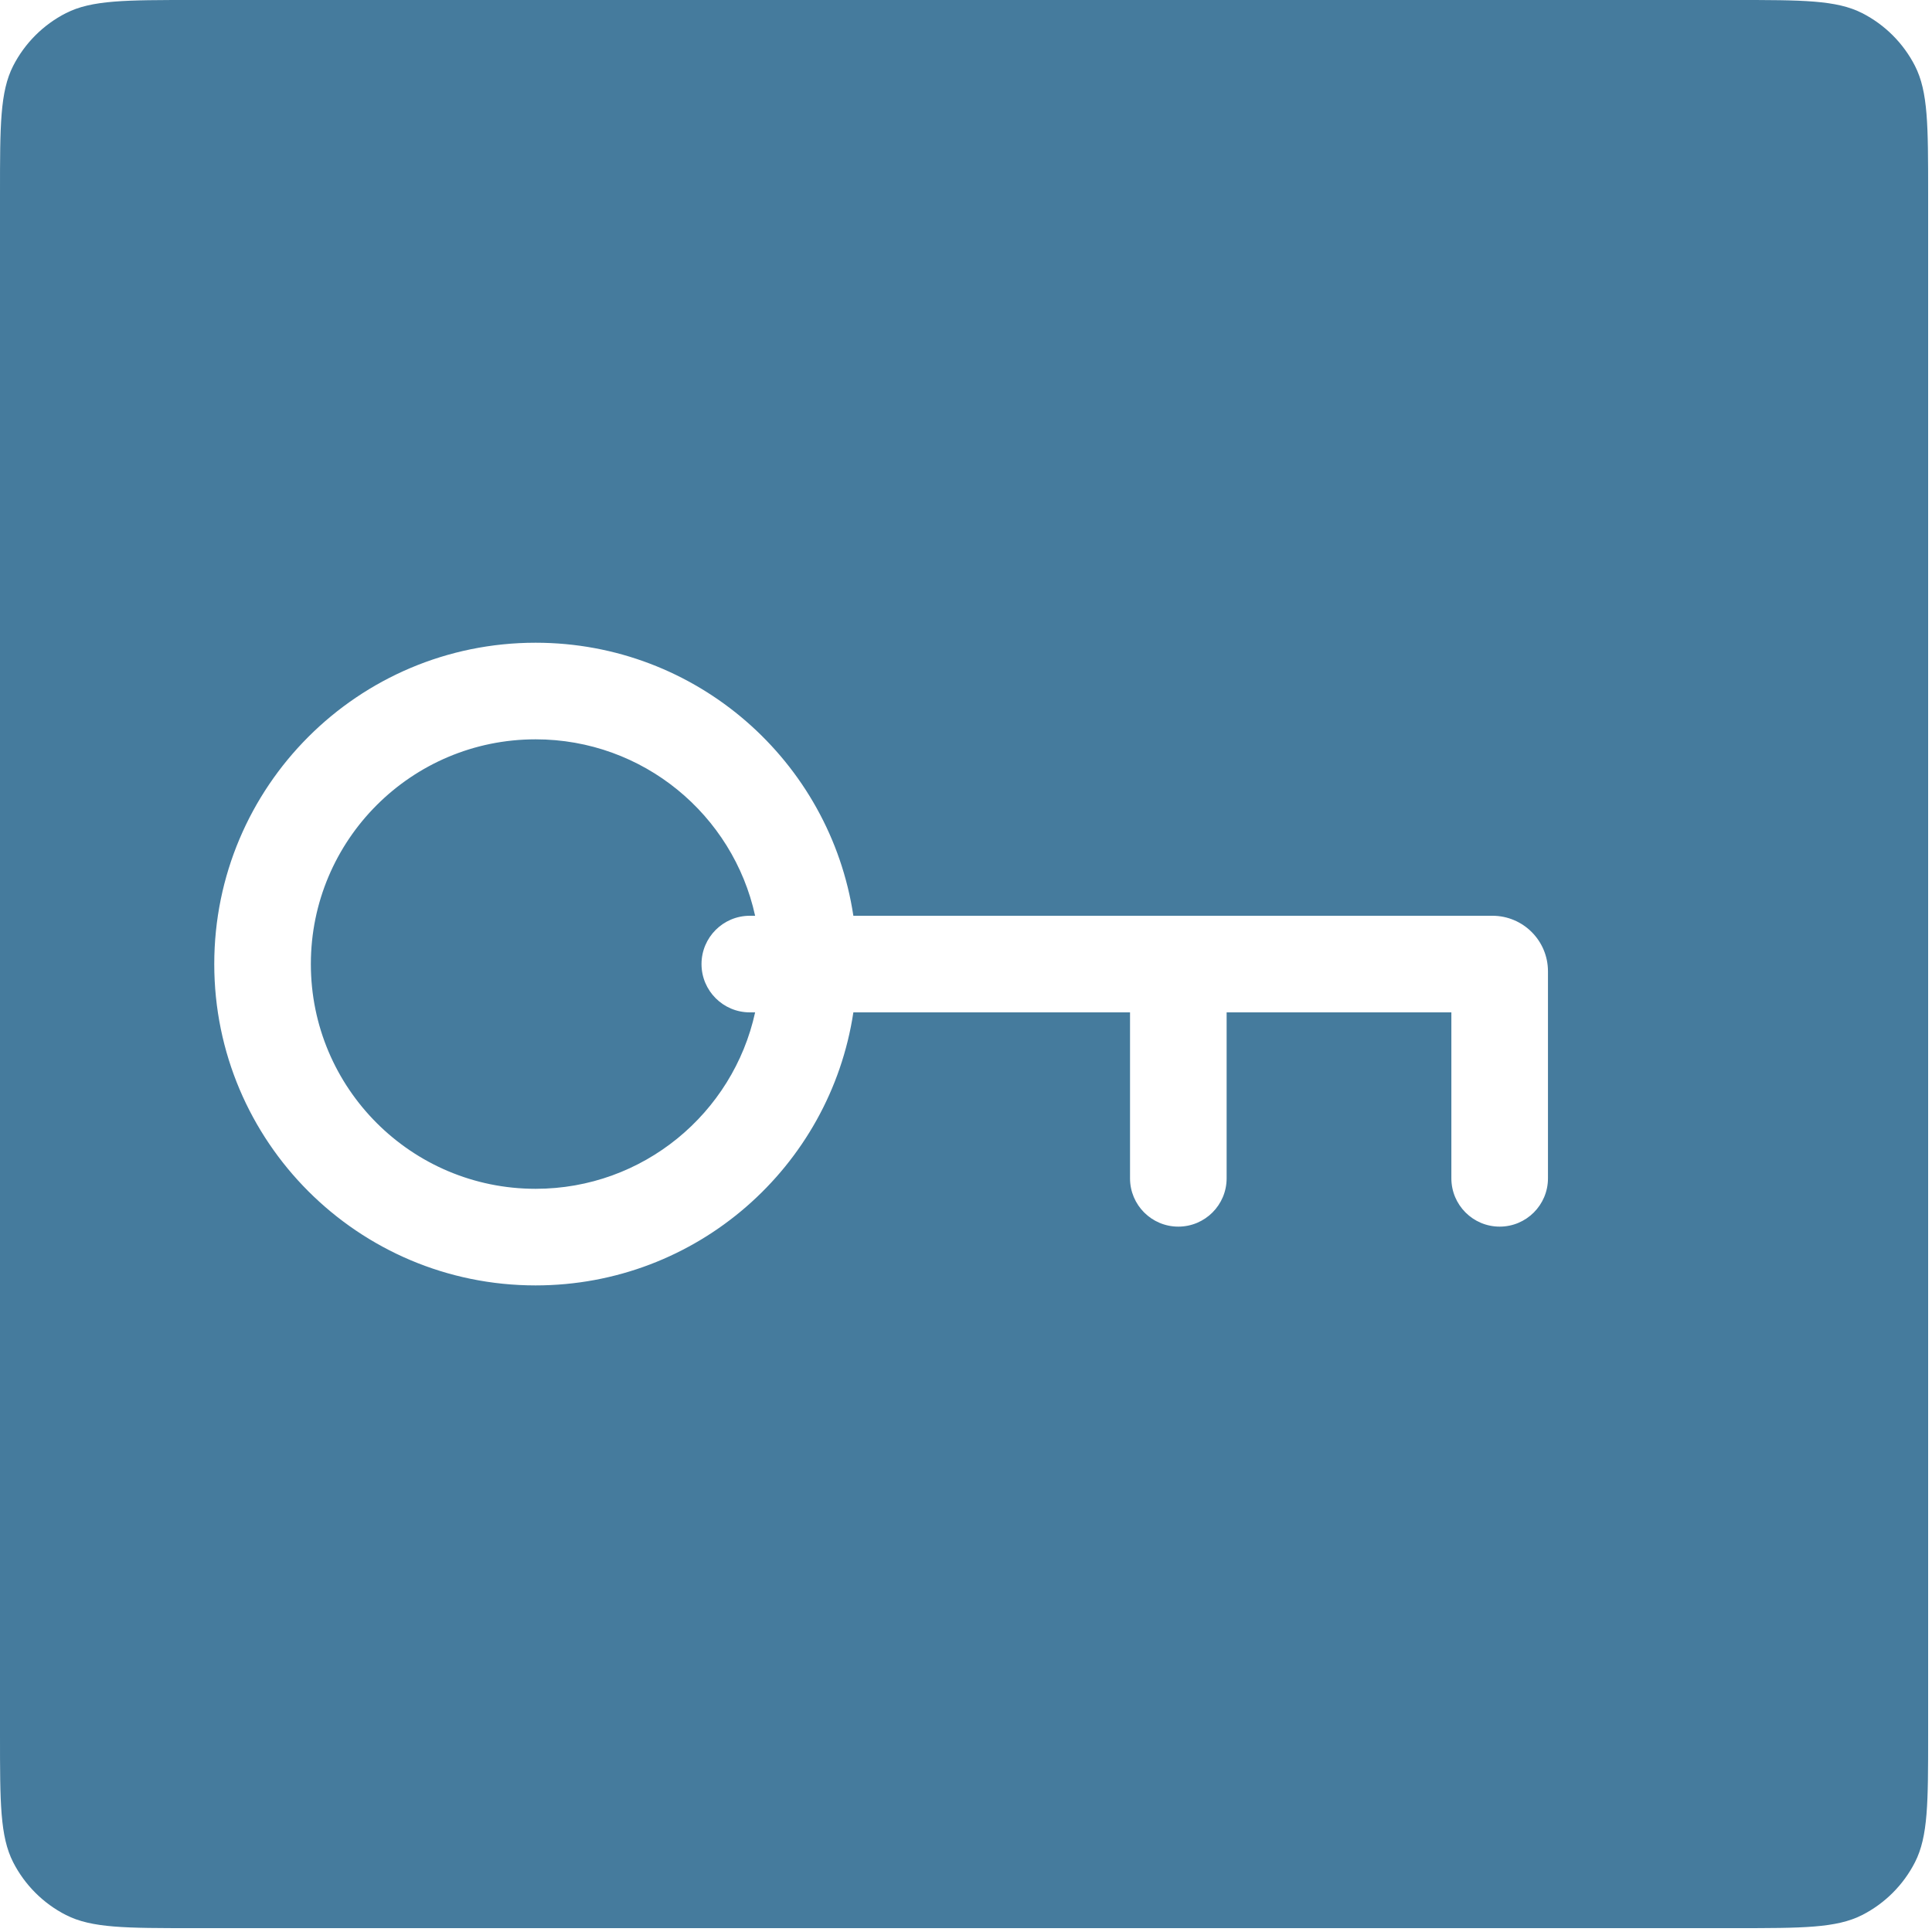 <svg width="40" height="40" viewBox="0 0 40 40" fill="none" xmlns="http://www.w3.org/2000/svg">
<path fill-rule="evenodd" clip-rule="evenodd" d="M0 4C0 2.6 0 1.9 0.272 1.365C0.512 0.895 0.895 0.512 1.365 0.272C1.9 0 2.6 0 4 0H35.92C37.32 0 38.02 0 38.555 0.272C39.025 0.512 39.408 0.895 39.648 1.365C39.92 1.9 39.92 2.6 39.92 4V35.92C39.92 37.32 39.92 38.02 39.648 38.555C39.408 39.025 39.025 39.408 38.555 39.648C38.02 39.92 37.32 39.92 35.92 39.92H4C2.6 39.92 1.9 39.92 1.365 39.648C0.895 39.408 0.512 39.025 0.272 38.555C0 38.02 0 37.32 0 35.92V4ZM14.524 19.96C14.524 19.408 14.972 18.96 15.524 18.96H15.634C15.177 16.871 13.316 15.307 11.089 15.307C8.519 15.307 6.436 17.39 6.436 19.96C6.436 22.53 8.519 24.613 11.089 24.613C13.316 24.613 15.177 23.049 15.634 20.96H15.524C14.972 20.96 14.524 20.512 14.524 19.96ZM17.668 20.96C17.185 24.16 14.424 26.613 11.089 26.613C7.414 26.613 4.436 23.634 4.436 19.96C4.436 16.285 7.414 13.307 11.089 13.307C14.424 13.307 17.185 15.76 17.668 18.96H24.396H30.899C31.534 18.96 32.049 19.475 32.049 20.11V24.396C32.049 24.948 31.601 25.396 31.049 25.396C30.497 25.396 30.049 24.948 30.049 24.396V20.96H25.396V24.396C25.396 24.948 24.948 25.396 24.396 25.396C23.843 25.396 23.396 24.948 23.396 24.396V20.96H17.668Z" fill="#457B9D"/>
</svg>
